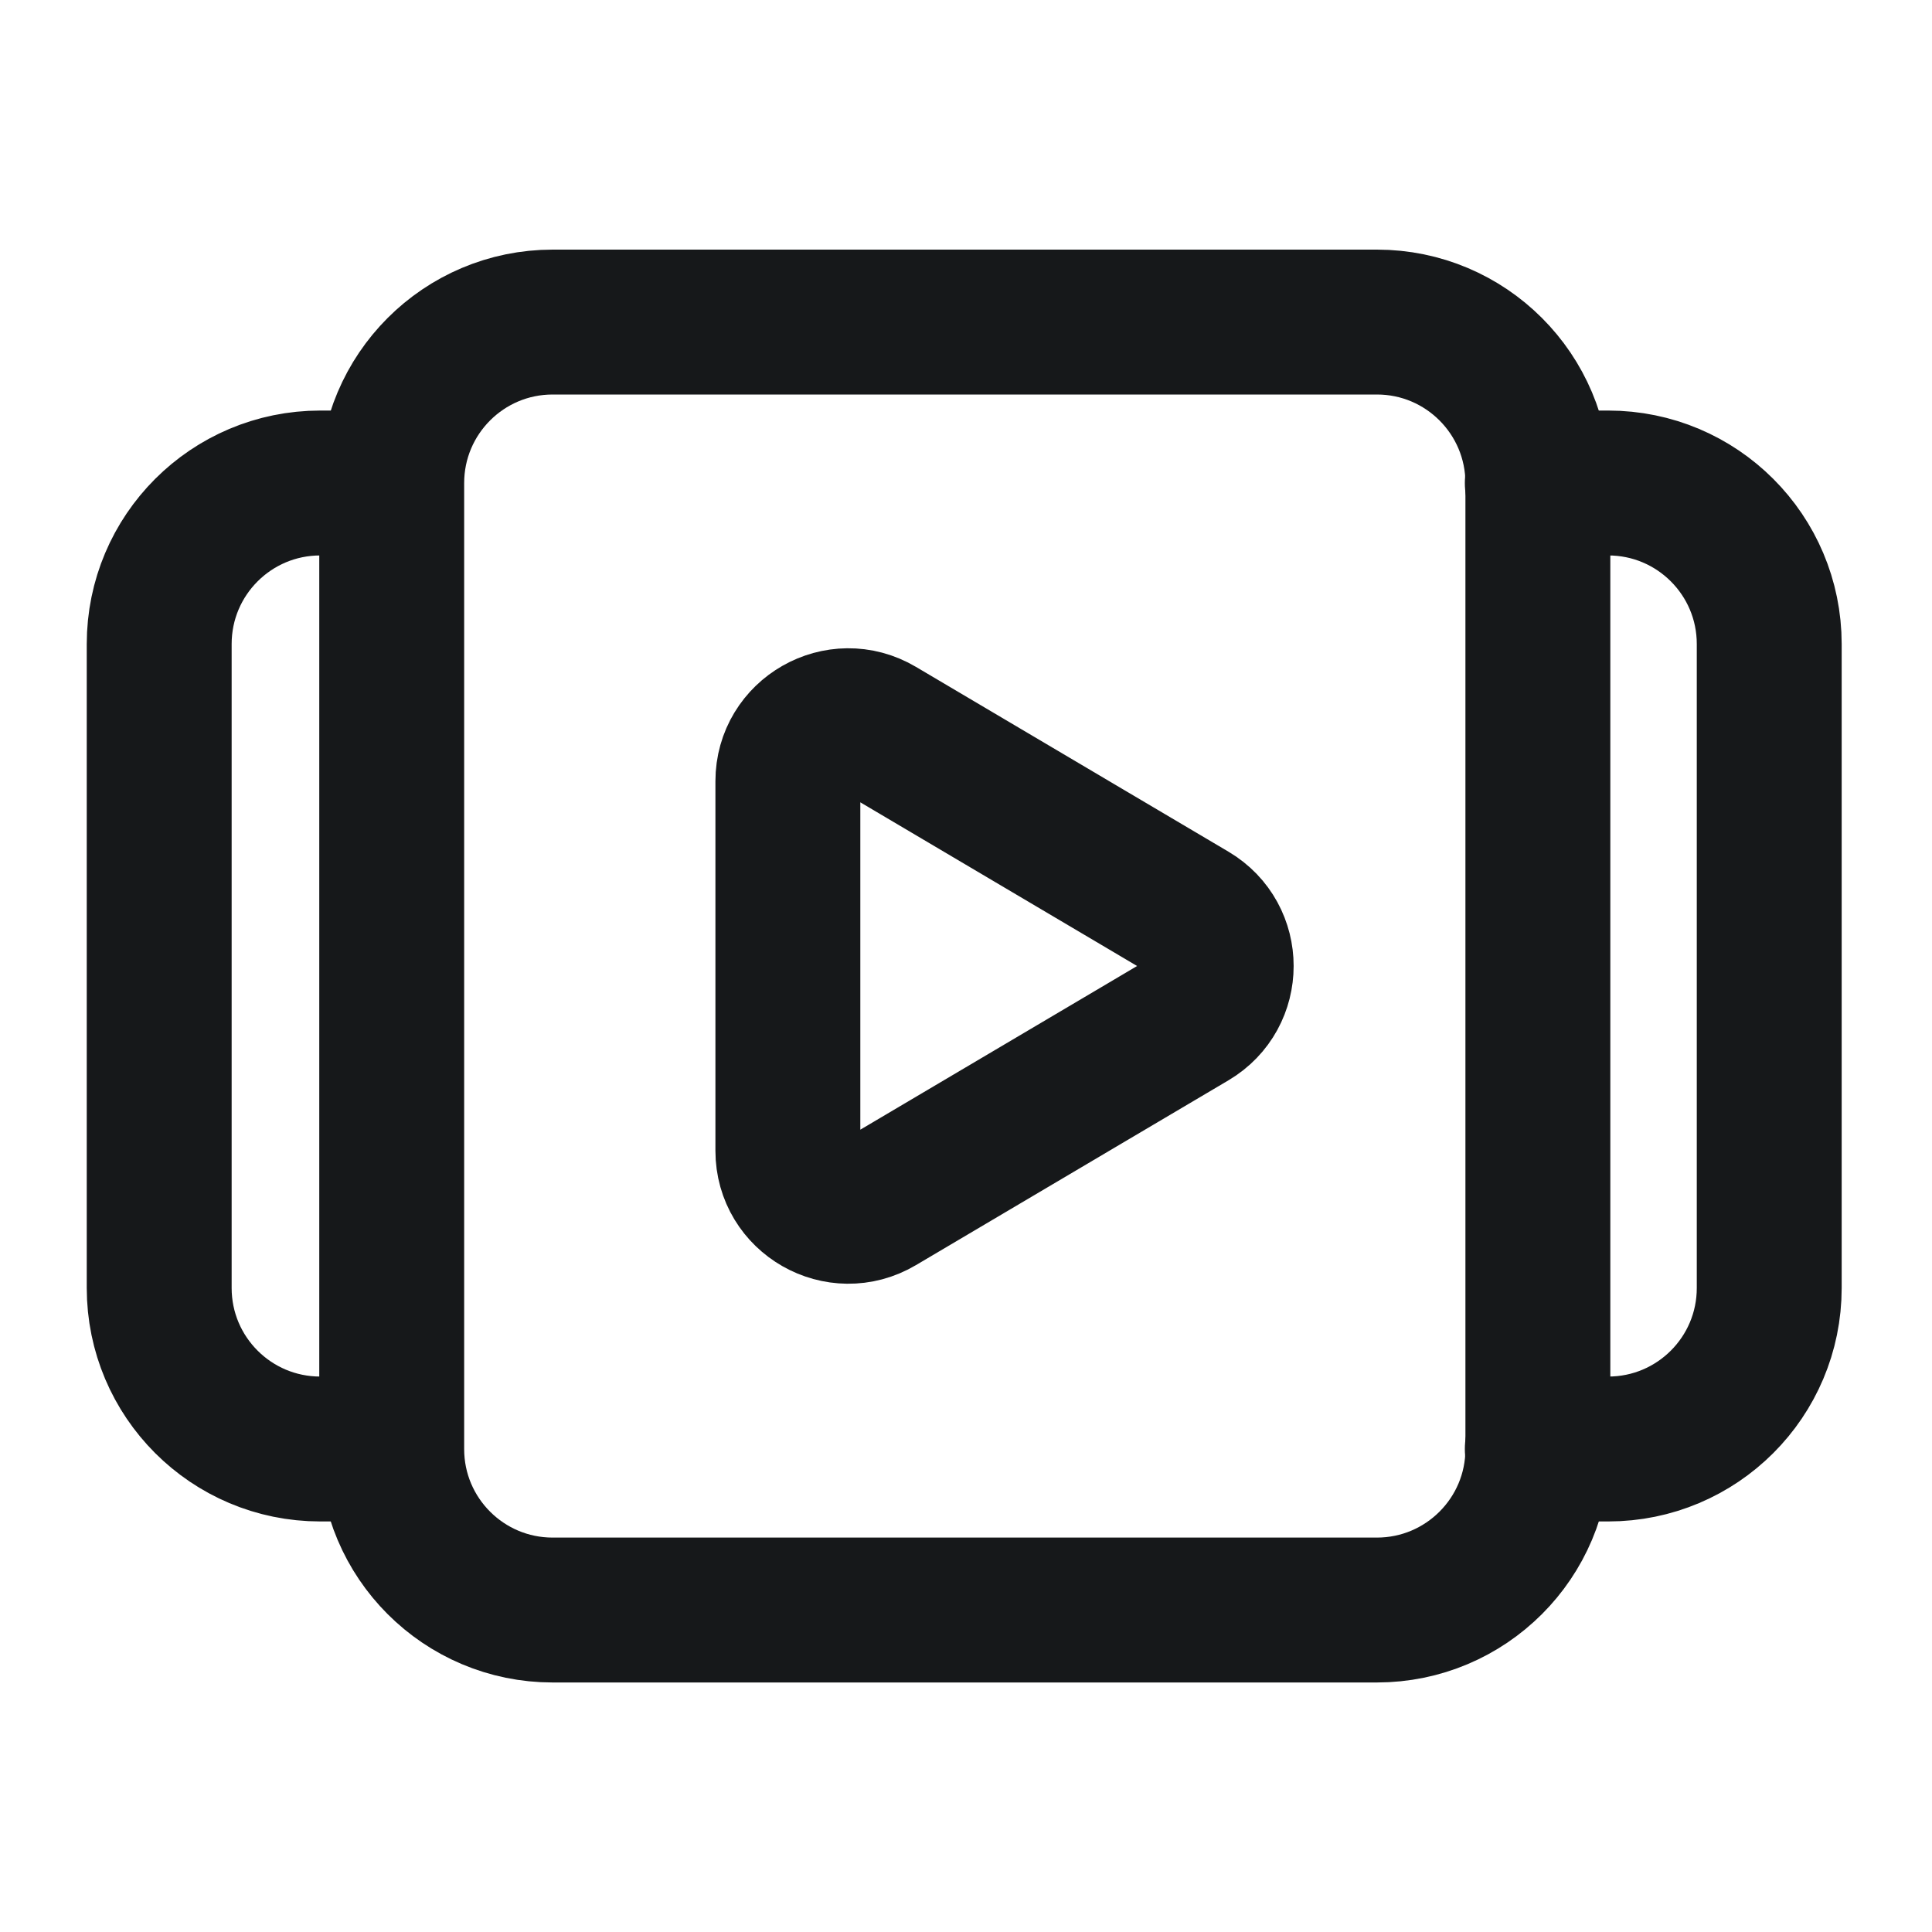 <svg width="20" height="20" viewBox="0 0 20 20" fill="none" xmlns="http://www.w3.org/2000/svg">
<g clip-path="url(#clip0_4495_44)">
<path fill-rule="evenodd" clip-rule="evenodd" d="M15.92 5.001V15.001C15.92 15.921 15.174 16.667 14.253 16.667H5.721C4.801 16.667 4.055 15.921 4.055 15.001V5.001C4.055 4.08 4.801 3.334 5.721 3.334H14.254C15.174 3.334 15.92 4.08 15.92 5.001Z" stroke="#16181A" stroke-width="1.5" stroke-linecap="round" stroke-linejoin="round"/>
<path d="M15.914 5H16.648C17.569 5 18.315 5.746 18.315 6.667V13.333C18.315 14.254 17.569 15 16.648 15H15.914" stroke="#16181A" stroke-width="1.5" stroke-linecap="round" stroke-linejoin="round"/>
<path d="M4.049 15H3.315C2.394 15 1.648 14.254 1.648 13.333V6.667C1.648 5.746 2.394 5 3.315 5H4.049" stroke="#16181A" stroke-width="1.5" stroke-linecap="round" stroke-linejoin="round"/>
<path fill-rule="evenodd" clip-rule="evenodd" d="M9.1 7.549L12.335 9.462C12.744 9.704 12.744 10.296 12.335 10.538L9.1 12.451C8.683 12.698 8.156 12.397 8.156 11.913V8.087C8.156 7.603 8.683 7.302 9.1 7.549Z" stroke="#16181A" stroke-width="1.5" stroke-linecap="round" stroke-linejoin="round"/>
</g>
<defs>
<clipPath id="clip0_4495_44">
<rect width="20" height="20" fill="white"/>
</clipPath>
</defs>
</svg>
